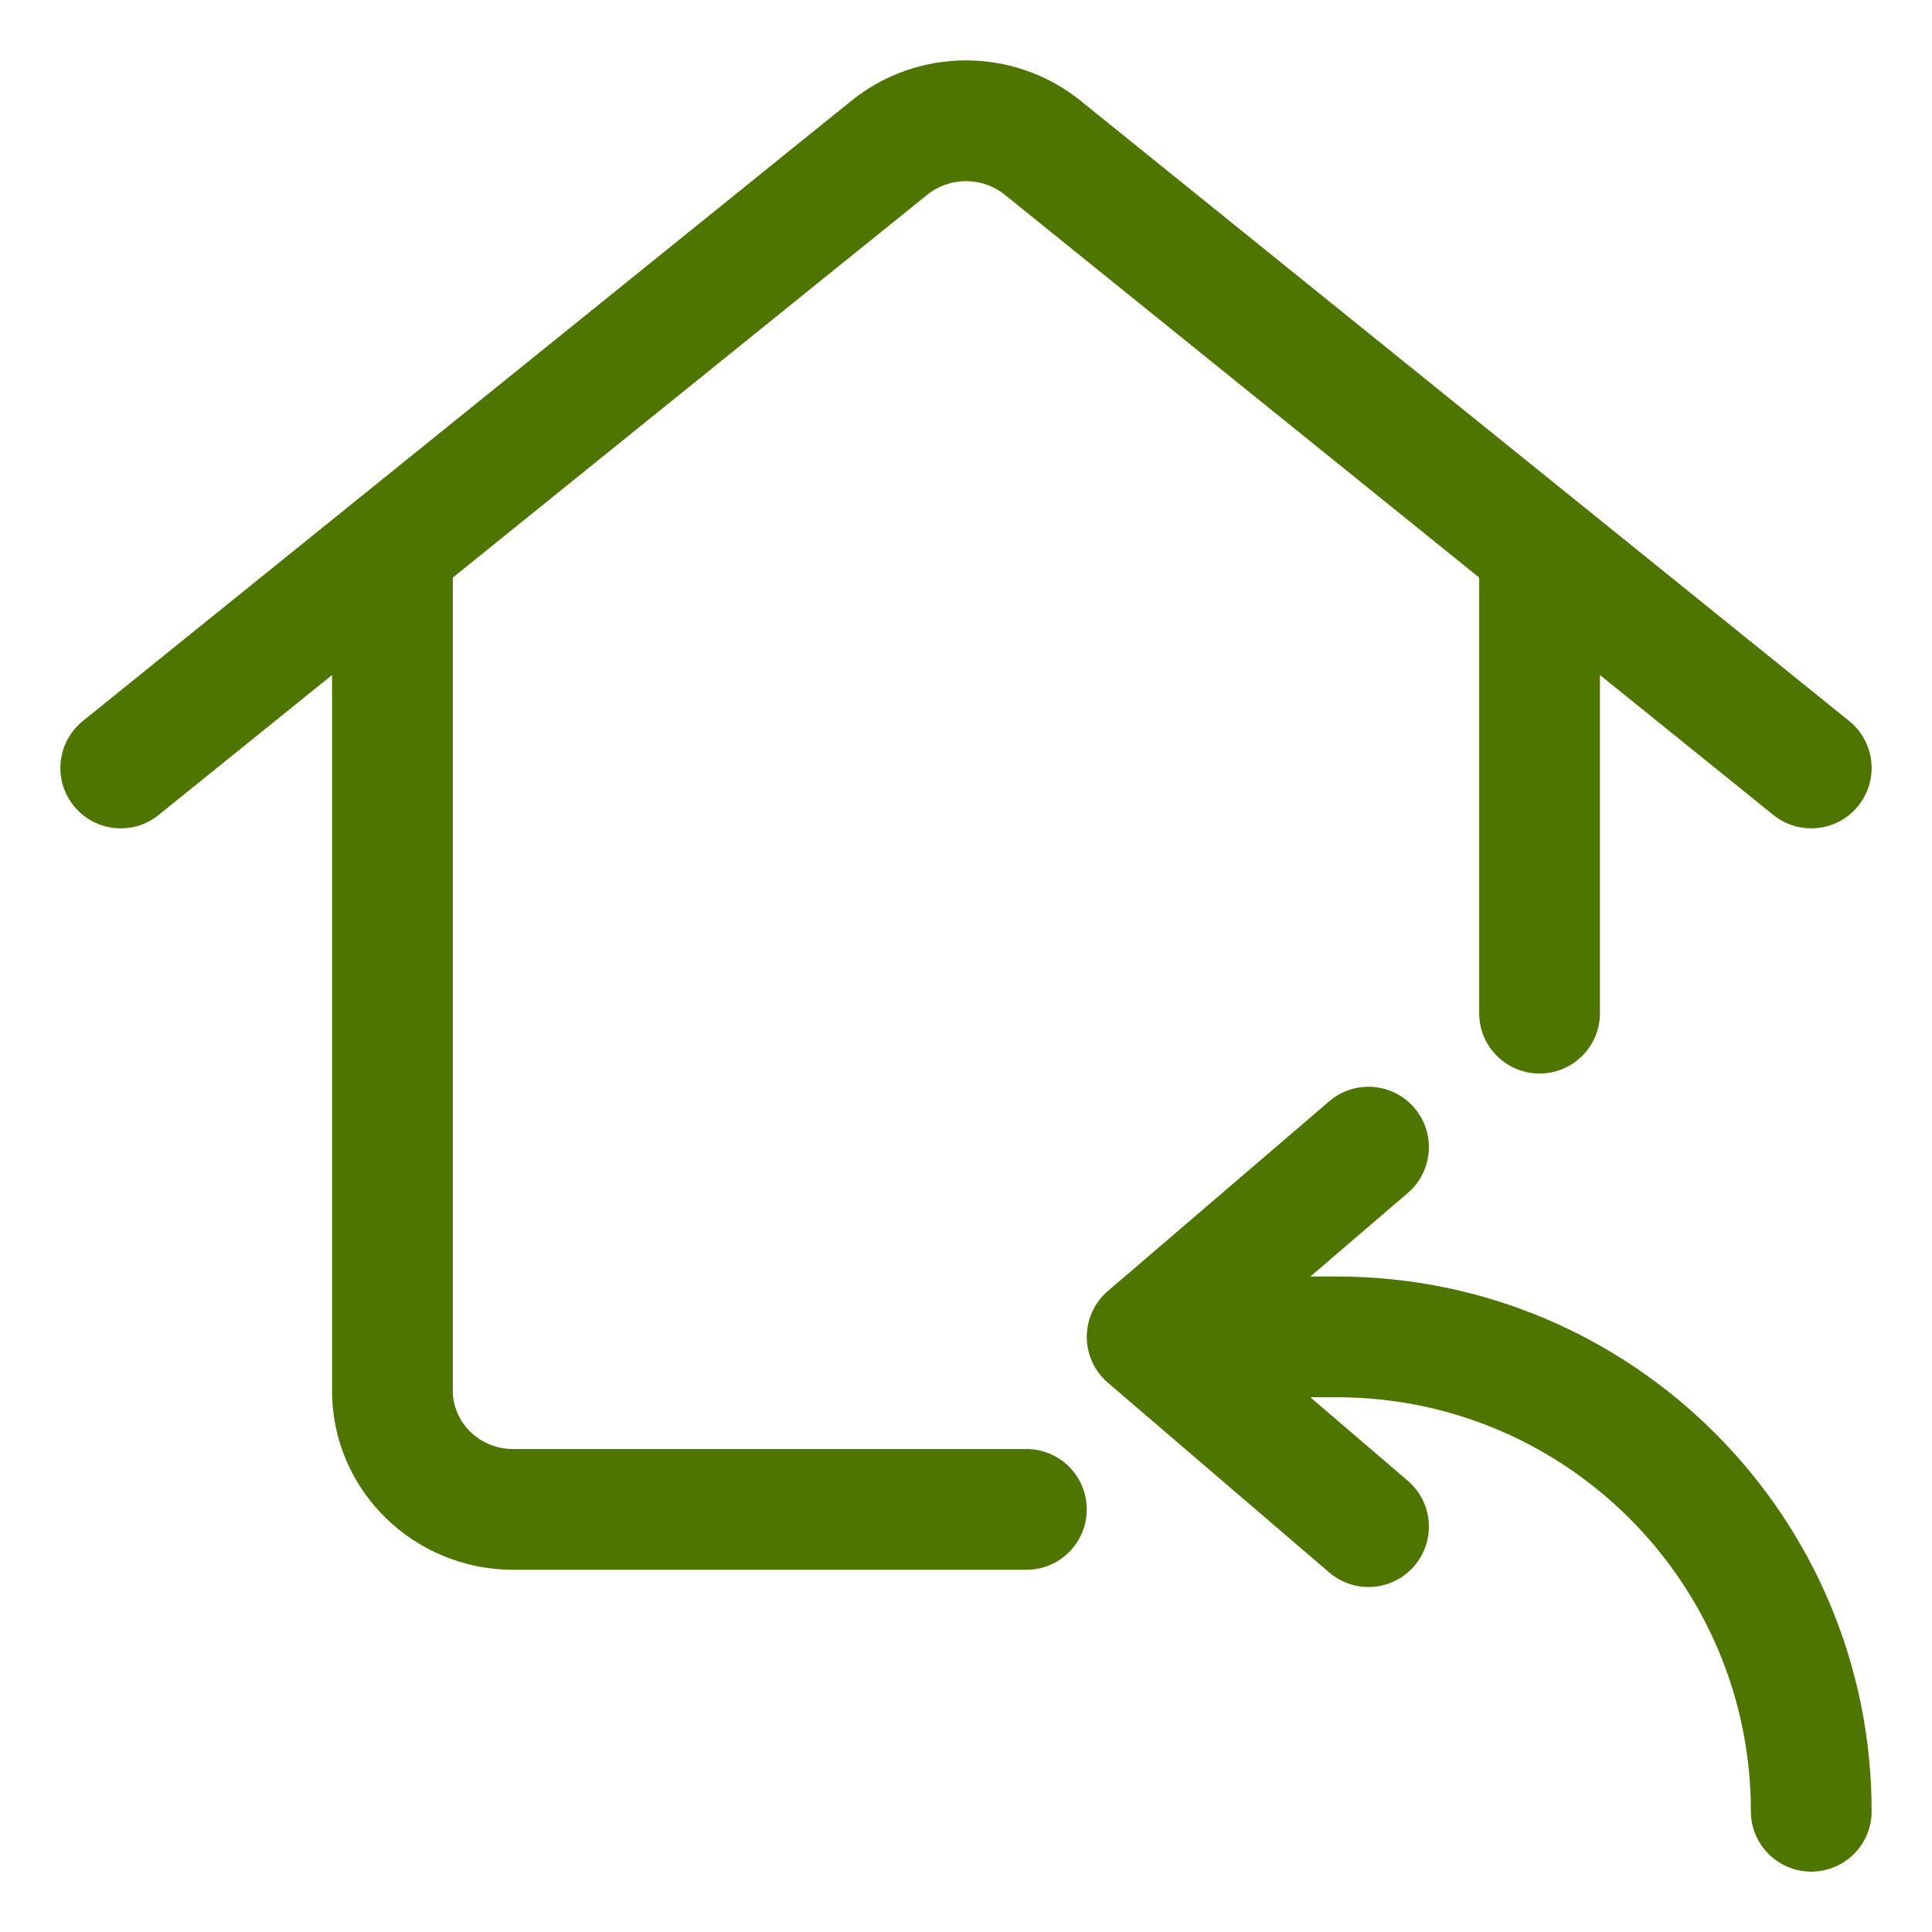 <?xml version="1.0" encoding="UTF-8"?> <svg xmlns="http://www.w3.org/2000/svg" xmlns:xlink="http://www.w3.org/1999/xlink" xmlns:svgjs="http://svgjs.dev/svgjs" fill="none" height="300" viewBox="0 0 64 64" width="300" version="1.1"><g width="100%" height="100%" transform="matrix(1,0,0,1,0,0)"><g fill="rgb(0,0,0)"><path d="m30.717 6.45c.743-.599 1.823-.599 2.566 0l15.717 12.683v14.429c0 1.105.895 2 2 2s2-.895 2-2v-11.201l5.744 4.635c.86.694 2.119.559 2.812-.3.694-.86.559-2.119-.3-2.812l-25.461-20.547c-2.209-1.782-5.381-1.782-7.59 0l-25.461 20.547c-.86.694-.994 1.953-.3 2.812.694.86 1.953.994 2.812.3l5.744-4.635v23.71c0 3.308 2.72 5.93 6 5.93h17c1.105 0 2-.895 2-2s-.895-2-2-2h-17c-1.138 0-2-.897-2-1.93v-26.938z" fill="#4e7500" fill-opacity="1" data-original-color="#000000ff" stroke="none" stroke-opacity="1"></path><path d="m62 60c0 1.105-.895 2-2 2s-2-.895-2-2c0-7.574-6.14-13.714-13.714-13.714h-.879l3.228 2.767c.839.719.936 1.982.217 2.82-.719.839-1.982.936-2.82.217l-7.333-6.286c-.443-.38-.698-.935-.698-1.518 0-.584.255-1.139.698-1.518l7.333-6.286c.839-.719 2.101-.622 2.82.217.719.839.622 2.101-.217 2.82l-3.228 2.767h.879c9.783 0 17.714 7.931 17.714 17.714z" fill="#4e7500" fill-opacity="1" data-original-color="#000000ff" stroke="none" stroke-opacity="1"></path></g></g></svg> 